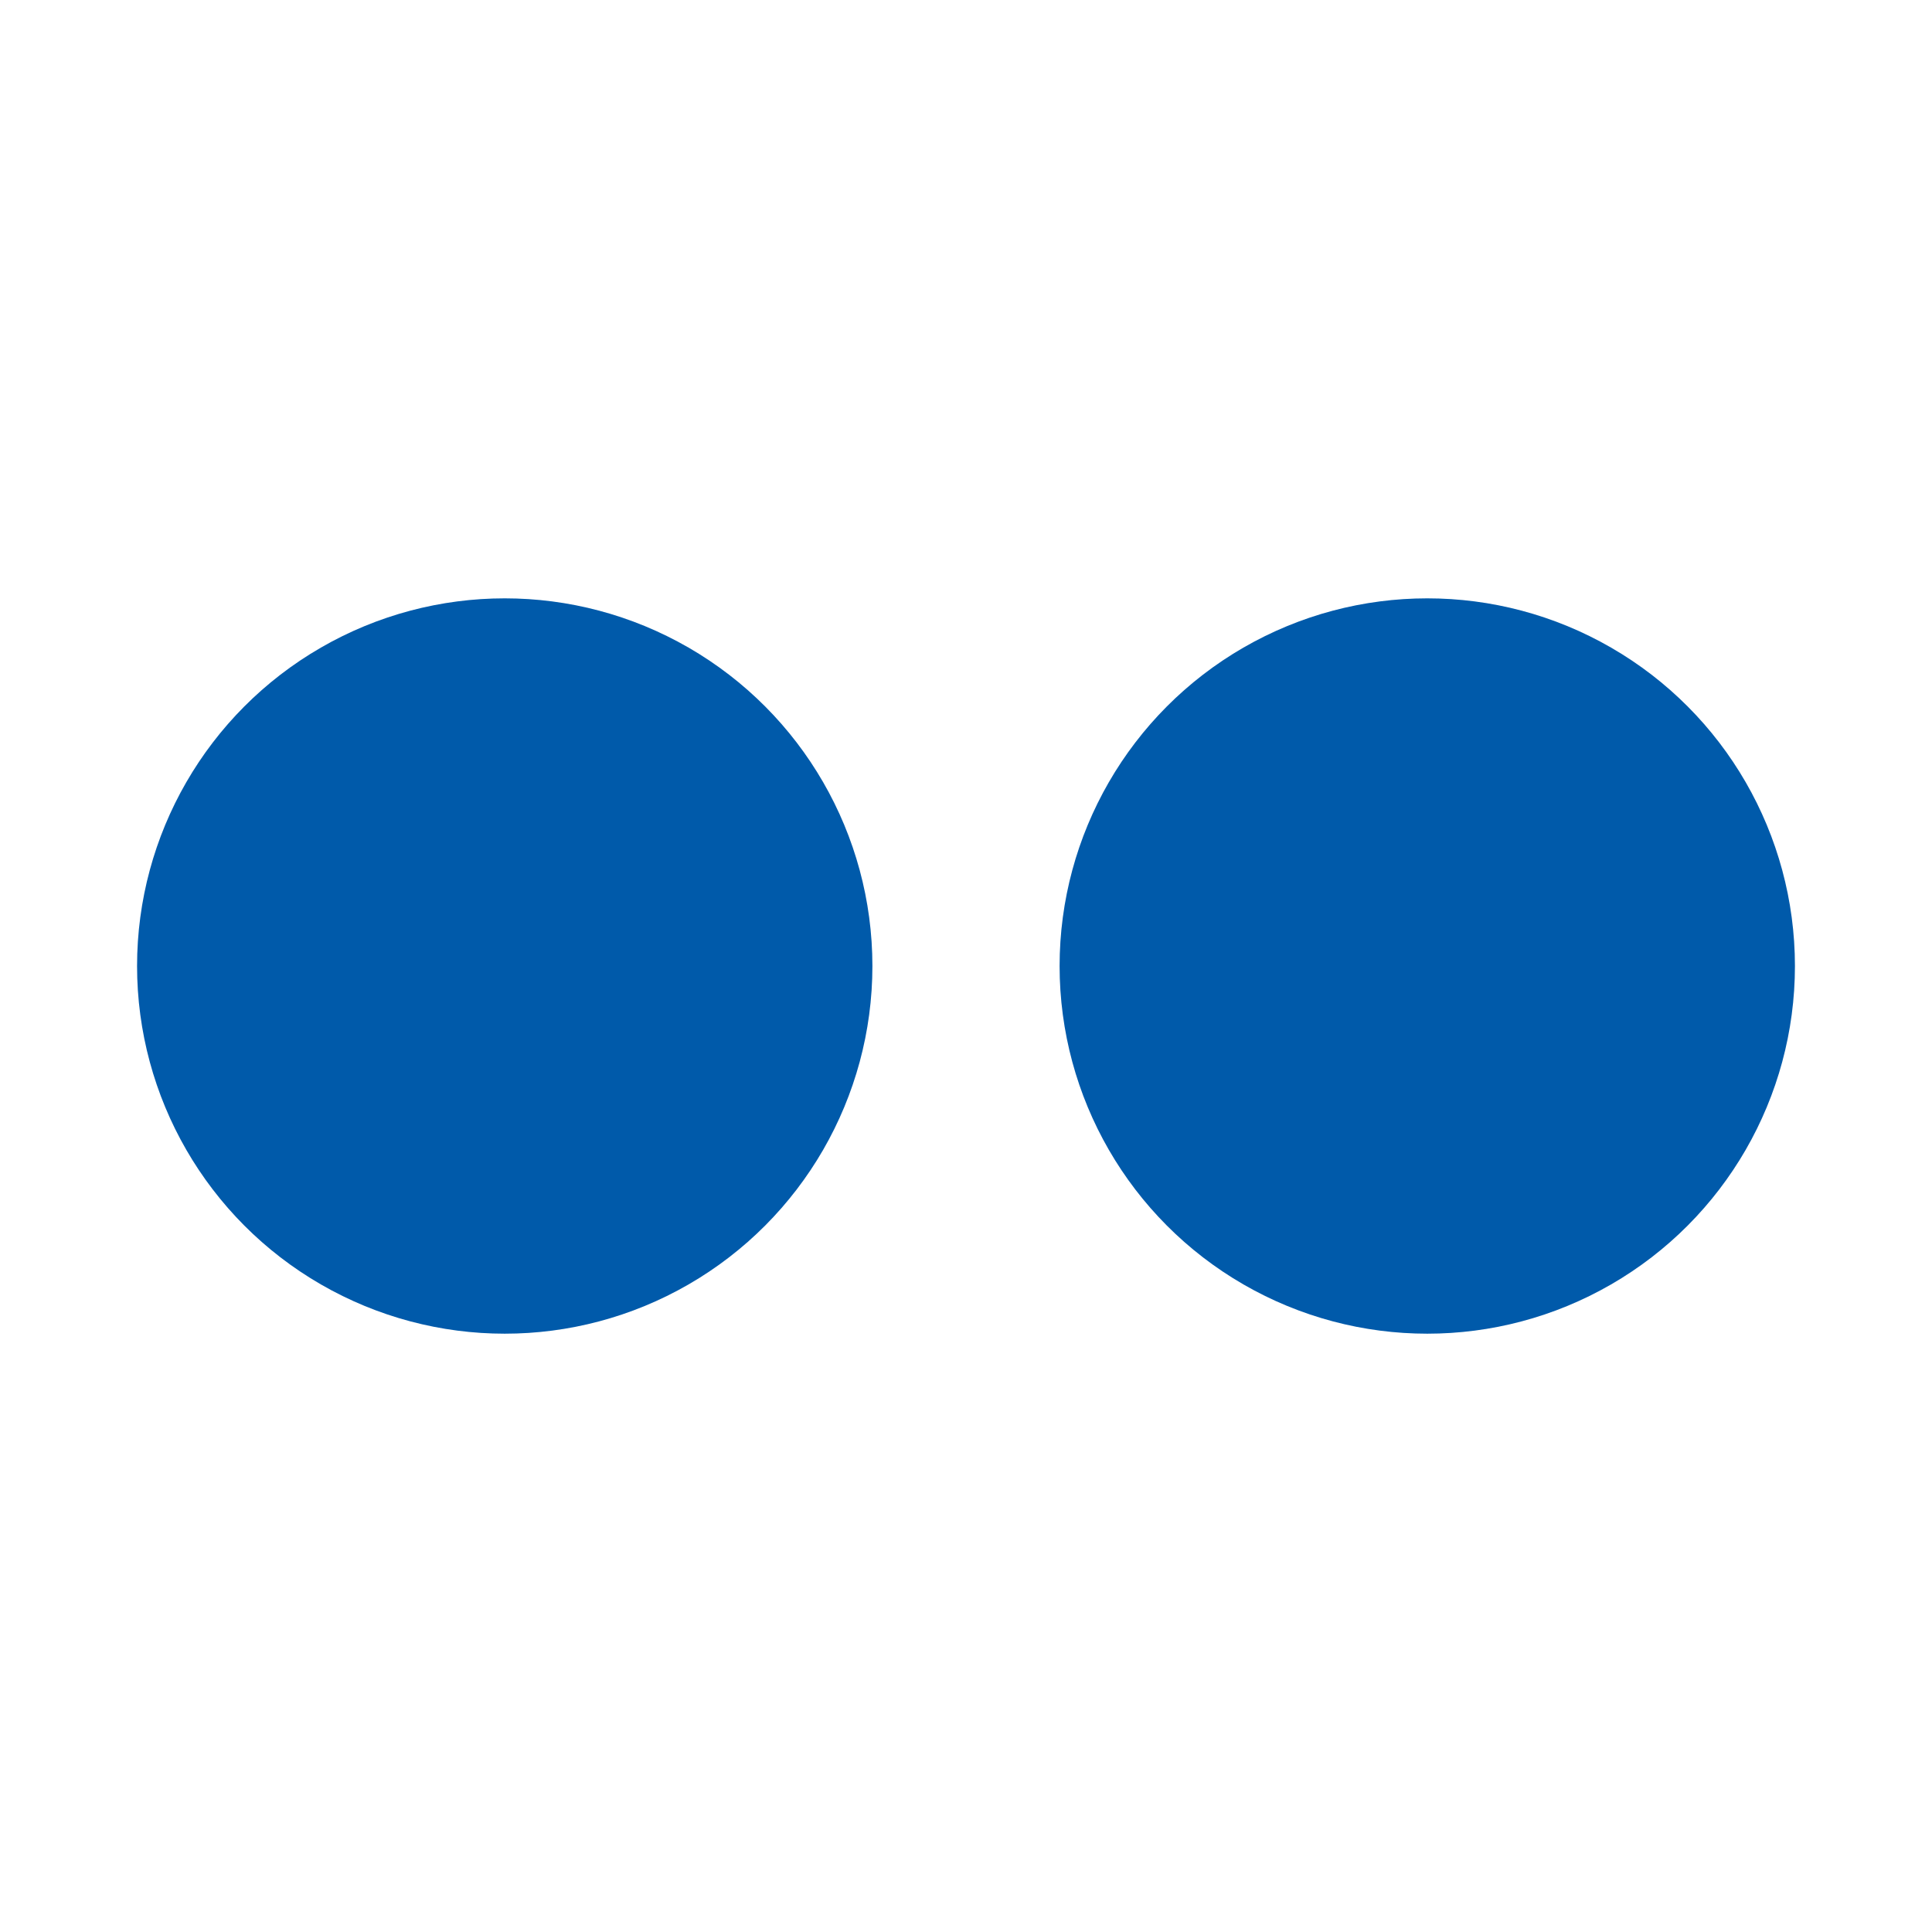 <?xml version="1.0" encoding="UTF-8"?> <!-- Generator: Adobe Illustrator 16.0.0, SVG Export Plug-In . SVG Version: 6.00 Build 0) --> <svg xmlns="http://www.w3.org/2000/svg" xmlns:xlink="http://www.w3.org/1999/xlink" id="Layer_1" x="0px" y="0px" width="56.693px" height="56.693px" viewBox="0 0 56.693 56.693" xml:space="preserve">  <g> <circle fill="#005AAA" cx="14.811" cy="28.347" r="10.789"></circle> <circle fill="#005AAA" cx="41.882" cy="28.347" r="10.789"></circle> </g> </svg> 